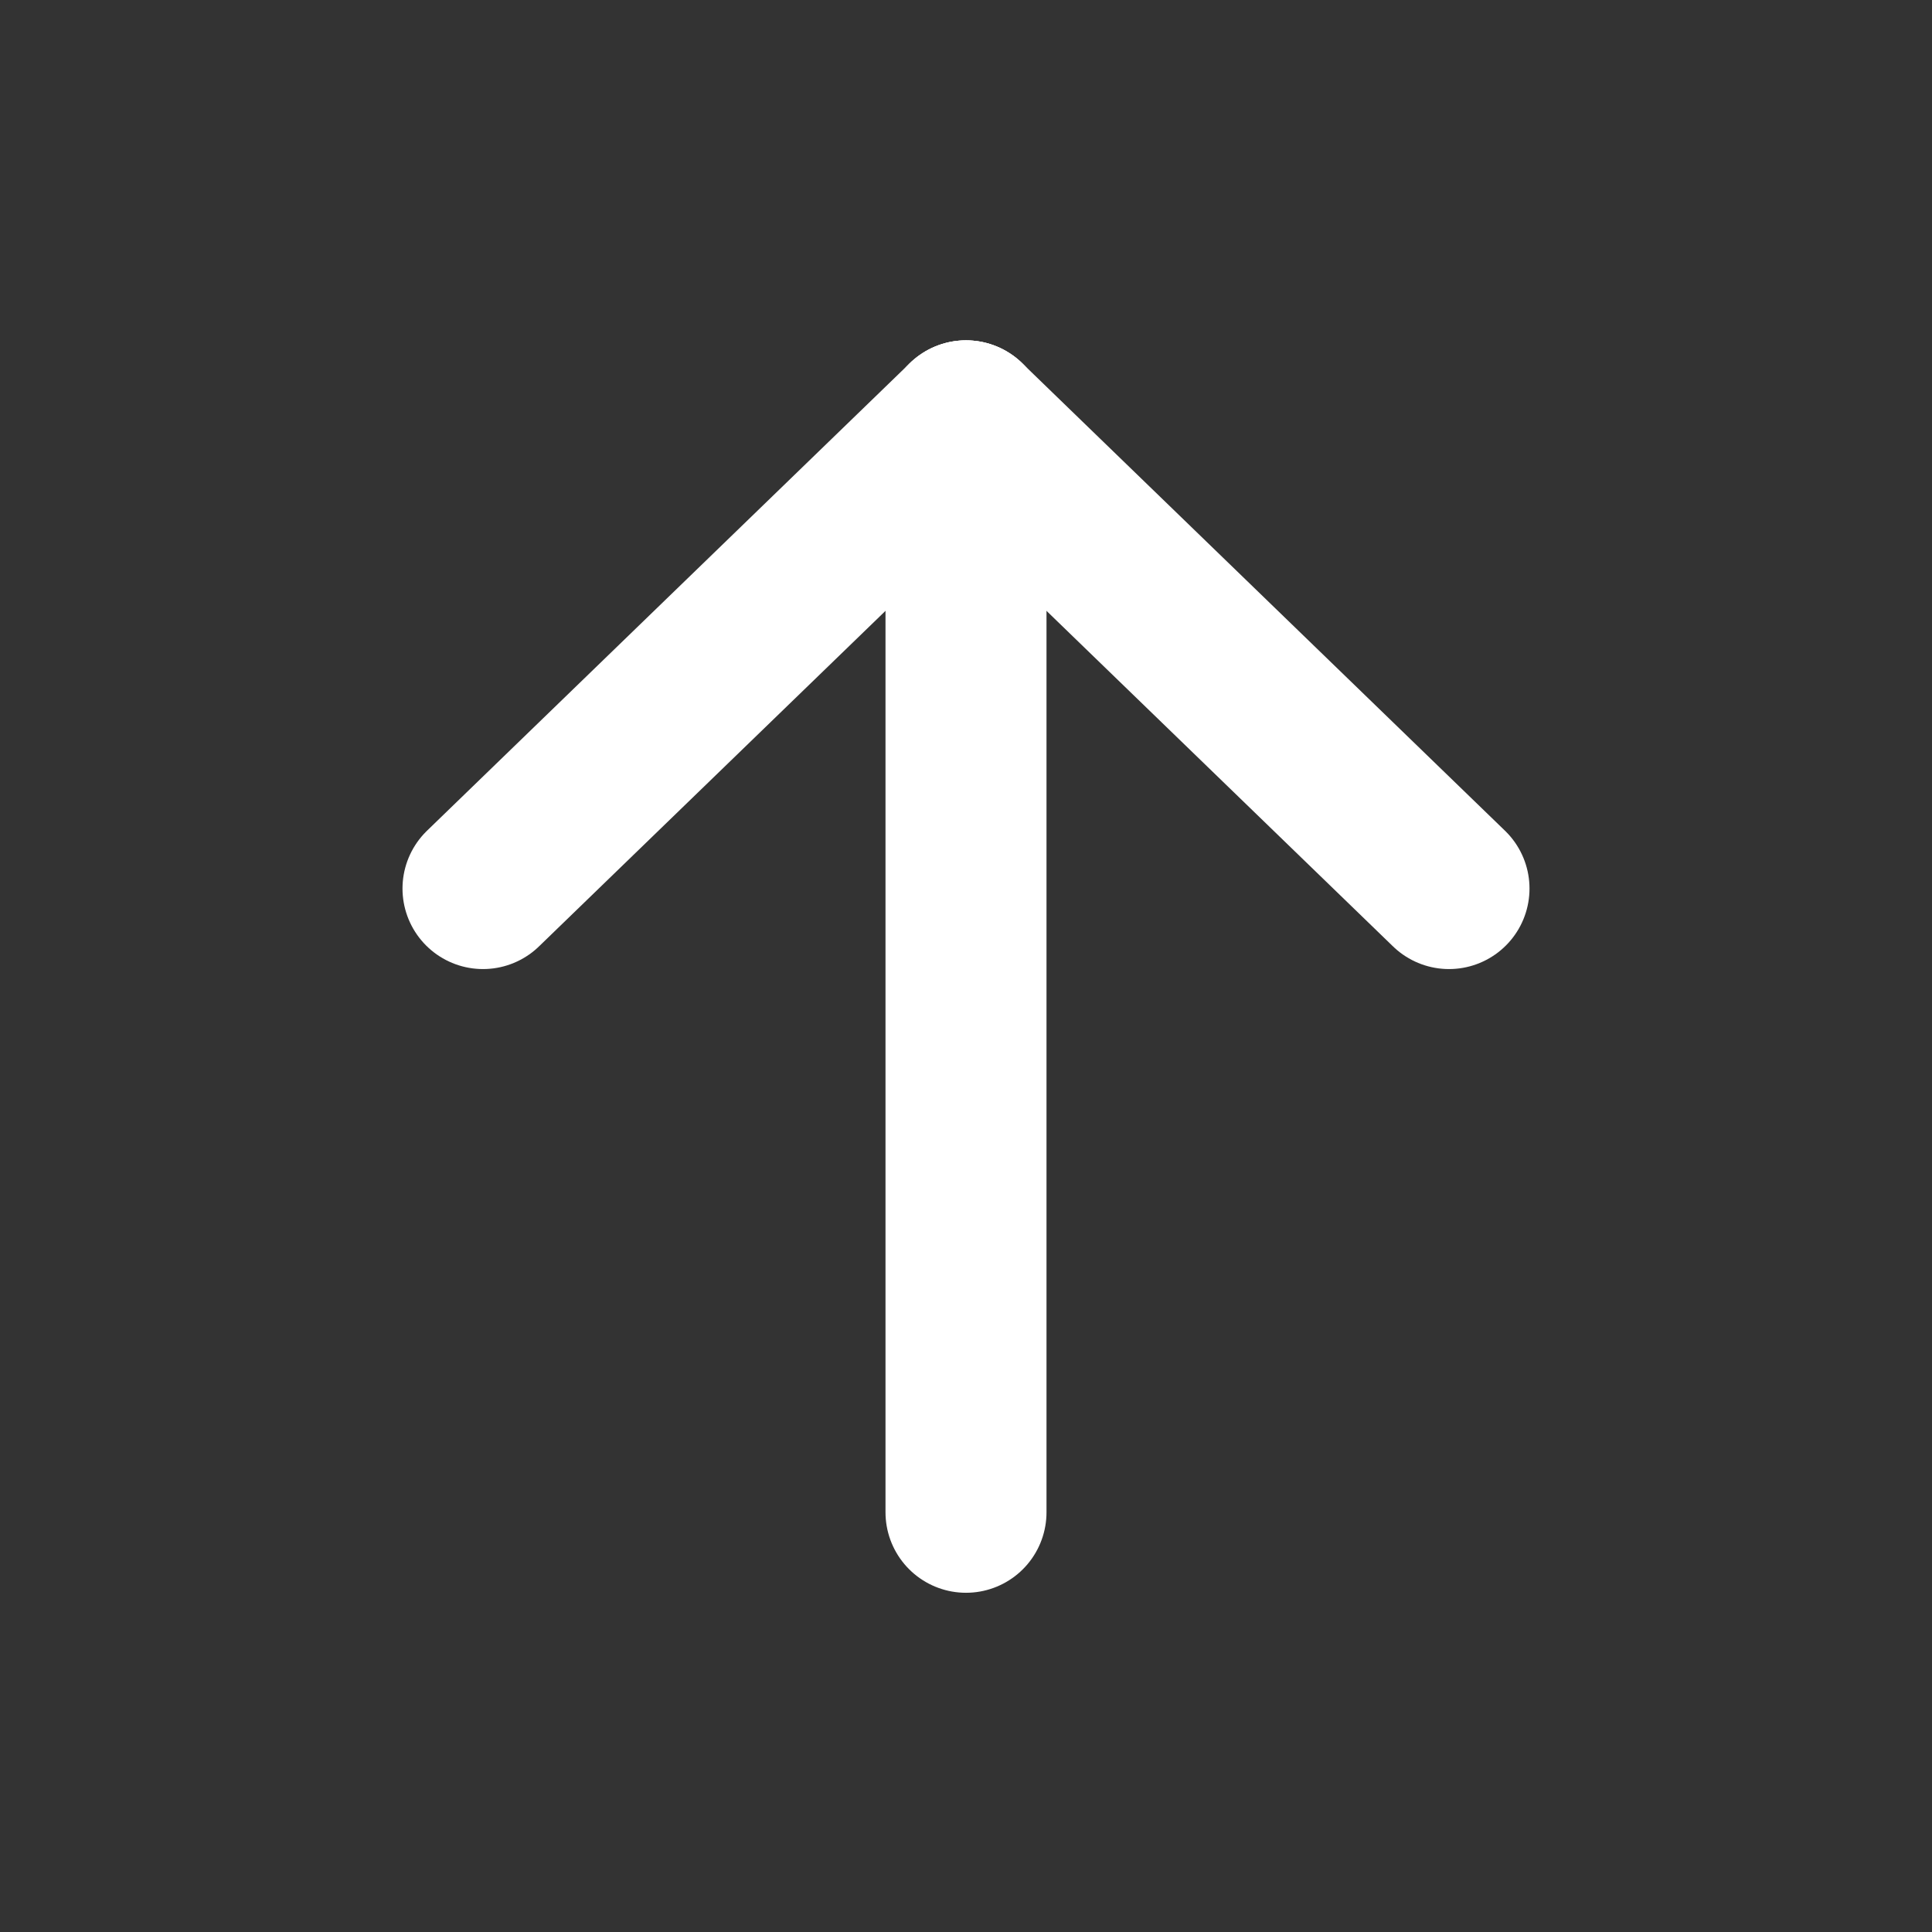 <svg width="18" height="18" viewBox="0 0 24 24" fill="none" xmlns="http://www.w3.org/2000/svg">
    <rect x="0" y="0" width="24" height="24" fill="#333333" stroke="none"/>
    <path d="M12 5.228V18.786" stroke="white" stroke-width="2" stroke-linecap="round" stroke-linejoin="round"/>
    <path d="M12 5.228L6 11.038" stroke="white" stroke-width="2" stroke-linecap="round" stroke-linejoin="round"/>
    <path d="M12 5.228L18 11.038" stroke="white" stroke-width="2" stroke-linecap="round" stroke-linejoin="round"/>
</svg>            
